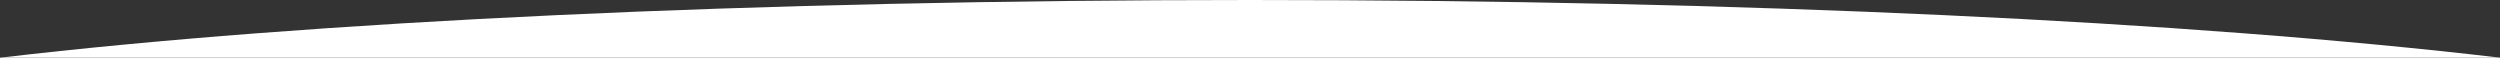 <?xml version="1.0" encoding="utf-8"?>
<!-- Generator: Adobe Illustrator 18.0.0, SVG Export Plug-In . SVG Version: 6.00 Build 0)  -->
<!DOCTYPE svg PUBLIC "-//W3C//DTD SVG 1.1 Tiny//EN" "http://www.w3.org/Graphics/SVG/1.1/DTD/svg11-tiny.dtd">
<svg version="1.1" baseProfile="tiny" id="Layer_1" xmlns="http://www.w3.org/2000/svg" xmlns:xlink="http://www.w3.org/1999/xlink"
	 x="0px" y="0px" viewBox="0 0 1300 30" xml:space="preserve">
<rect x="0" y="0" width="1300" height="30" fill="#333333" stroke="none"/>
<path fill-rule="evenodd" fill="#FFFFFF" d="M1300.1,30c-161.6-19-393-30-650-30S161.7,11,0.1,30H1300.1z"/>
</svg>
